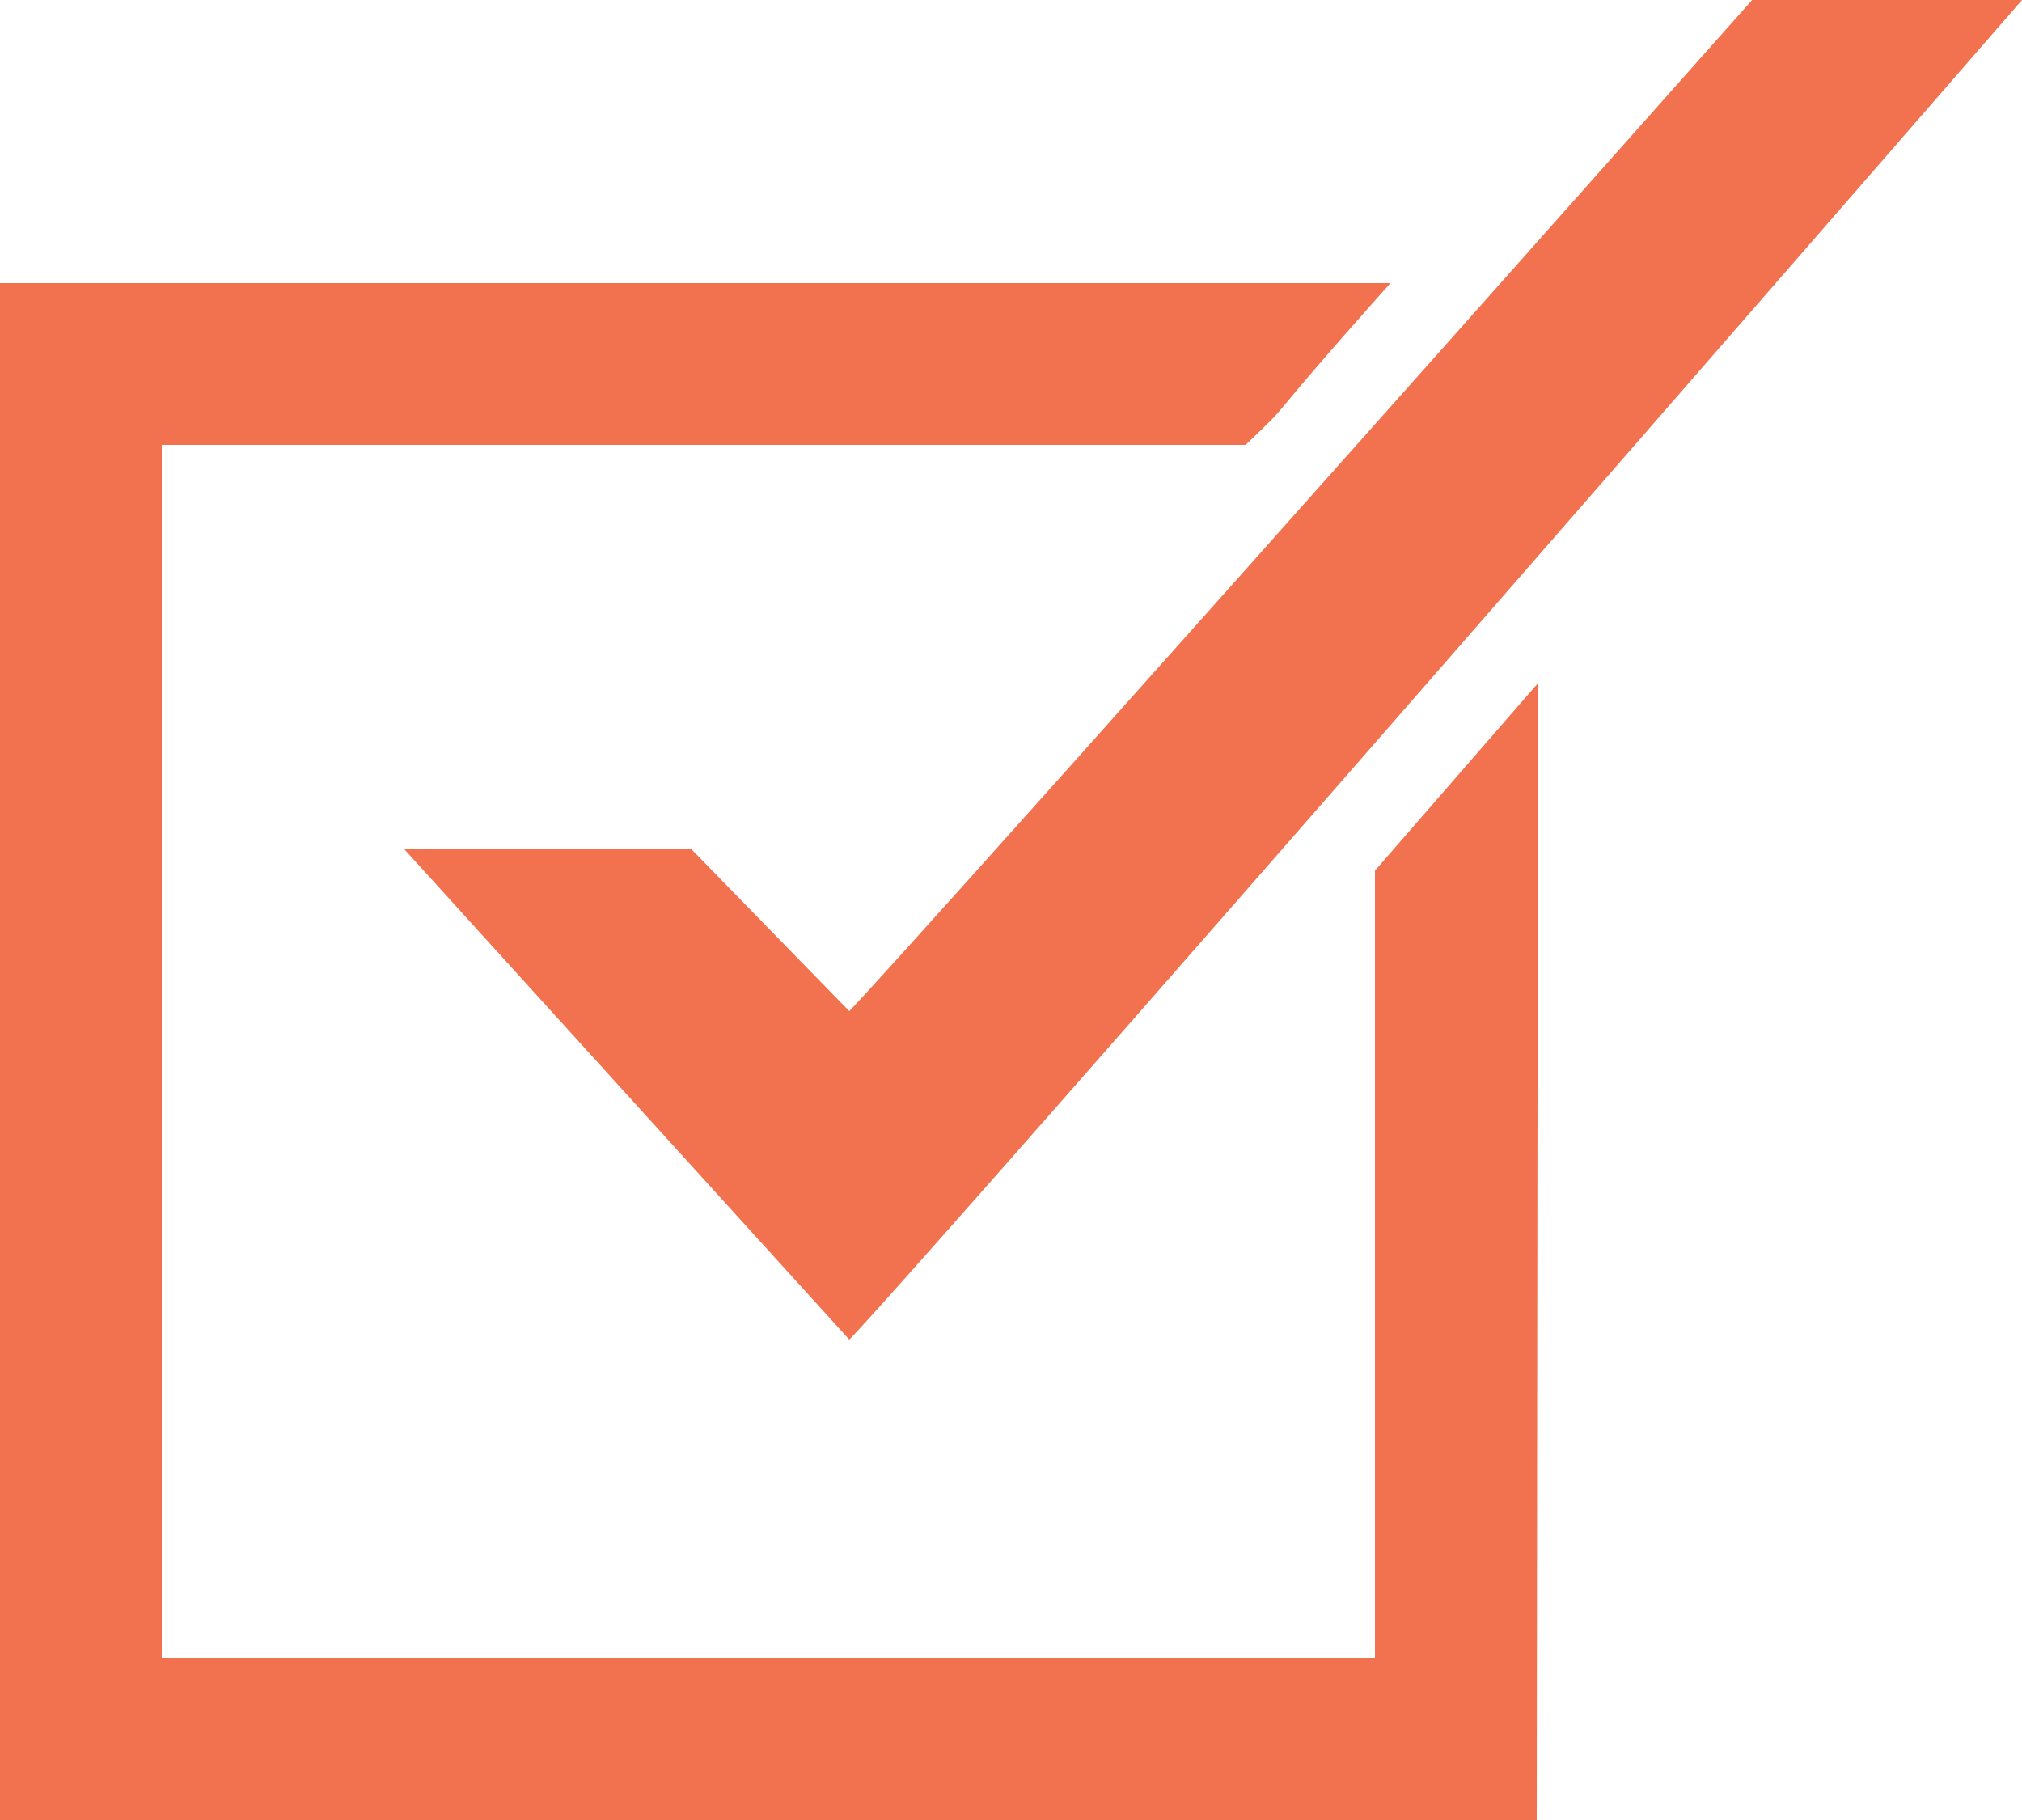 <svg xmlns="http://www.w3.org/2000/svg" width="50" height="45" viewBox="0 0 50 45"><g transform="translate(25 22.5)"><g transform="translate(-25 -22.5)"><path d="M34,21.527V41H4V11H30.8c1.394-1.338.017,0,3.582-4L0,7V45H38l.031-28.108Z" fill="#f2714e"/><path d="M21,25l-3.9-4H10L21,33.121S21.161,33.174,50,0H43.327C21.119,25.008,21,25,21,25Z" fill="#f2714e"/></g></g></svg>